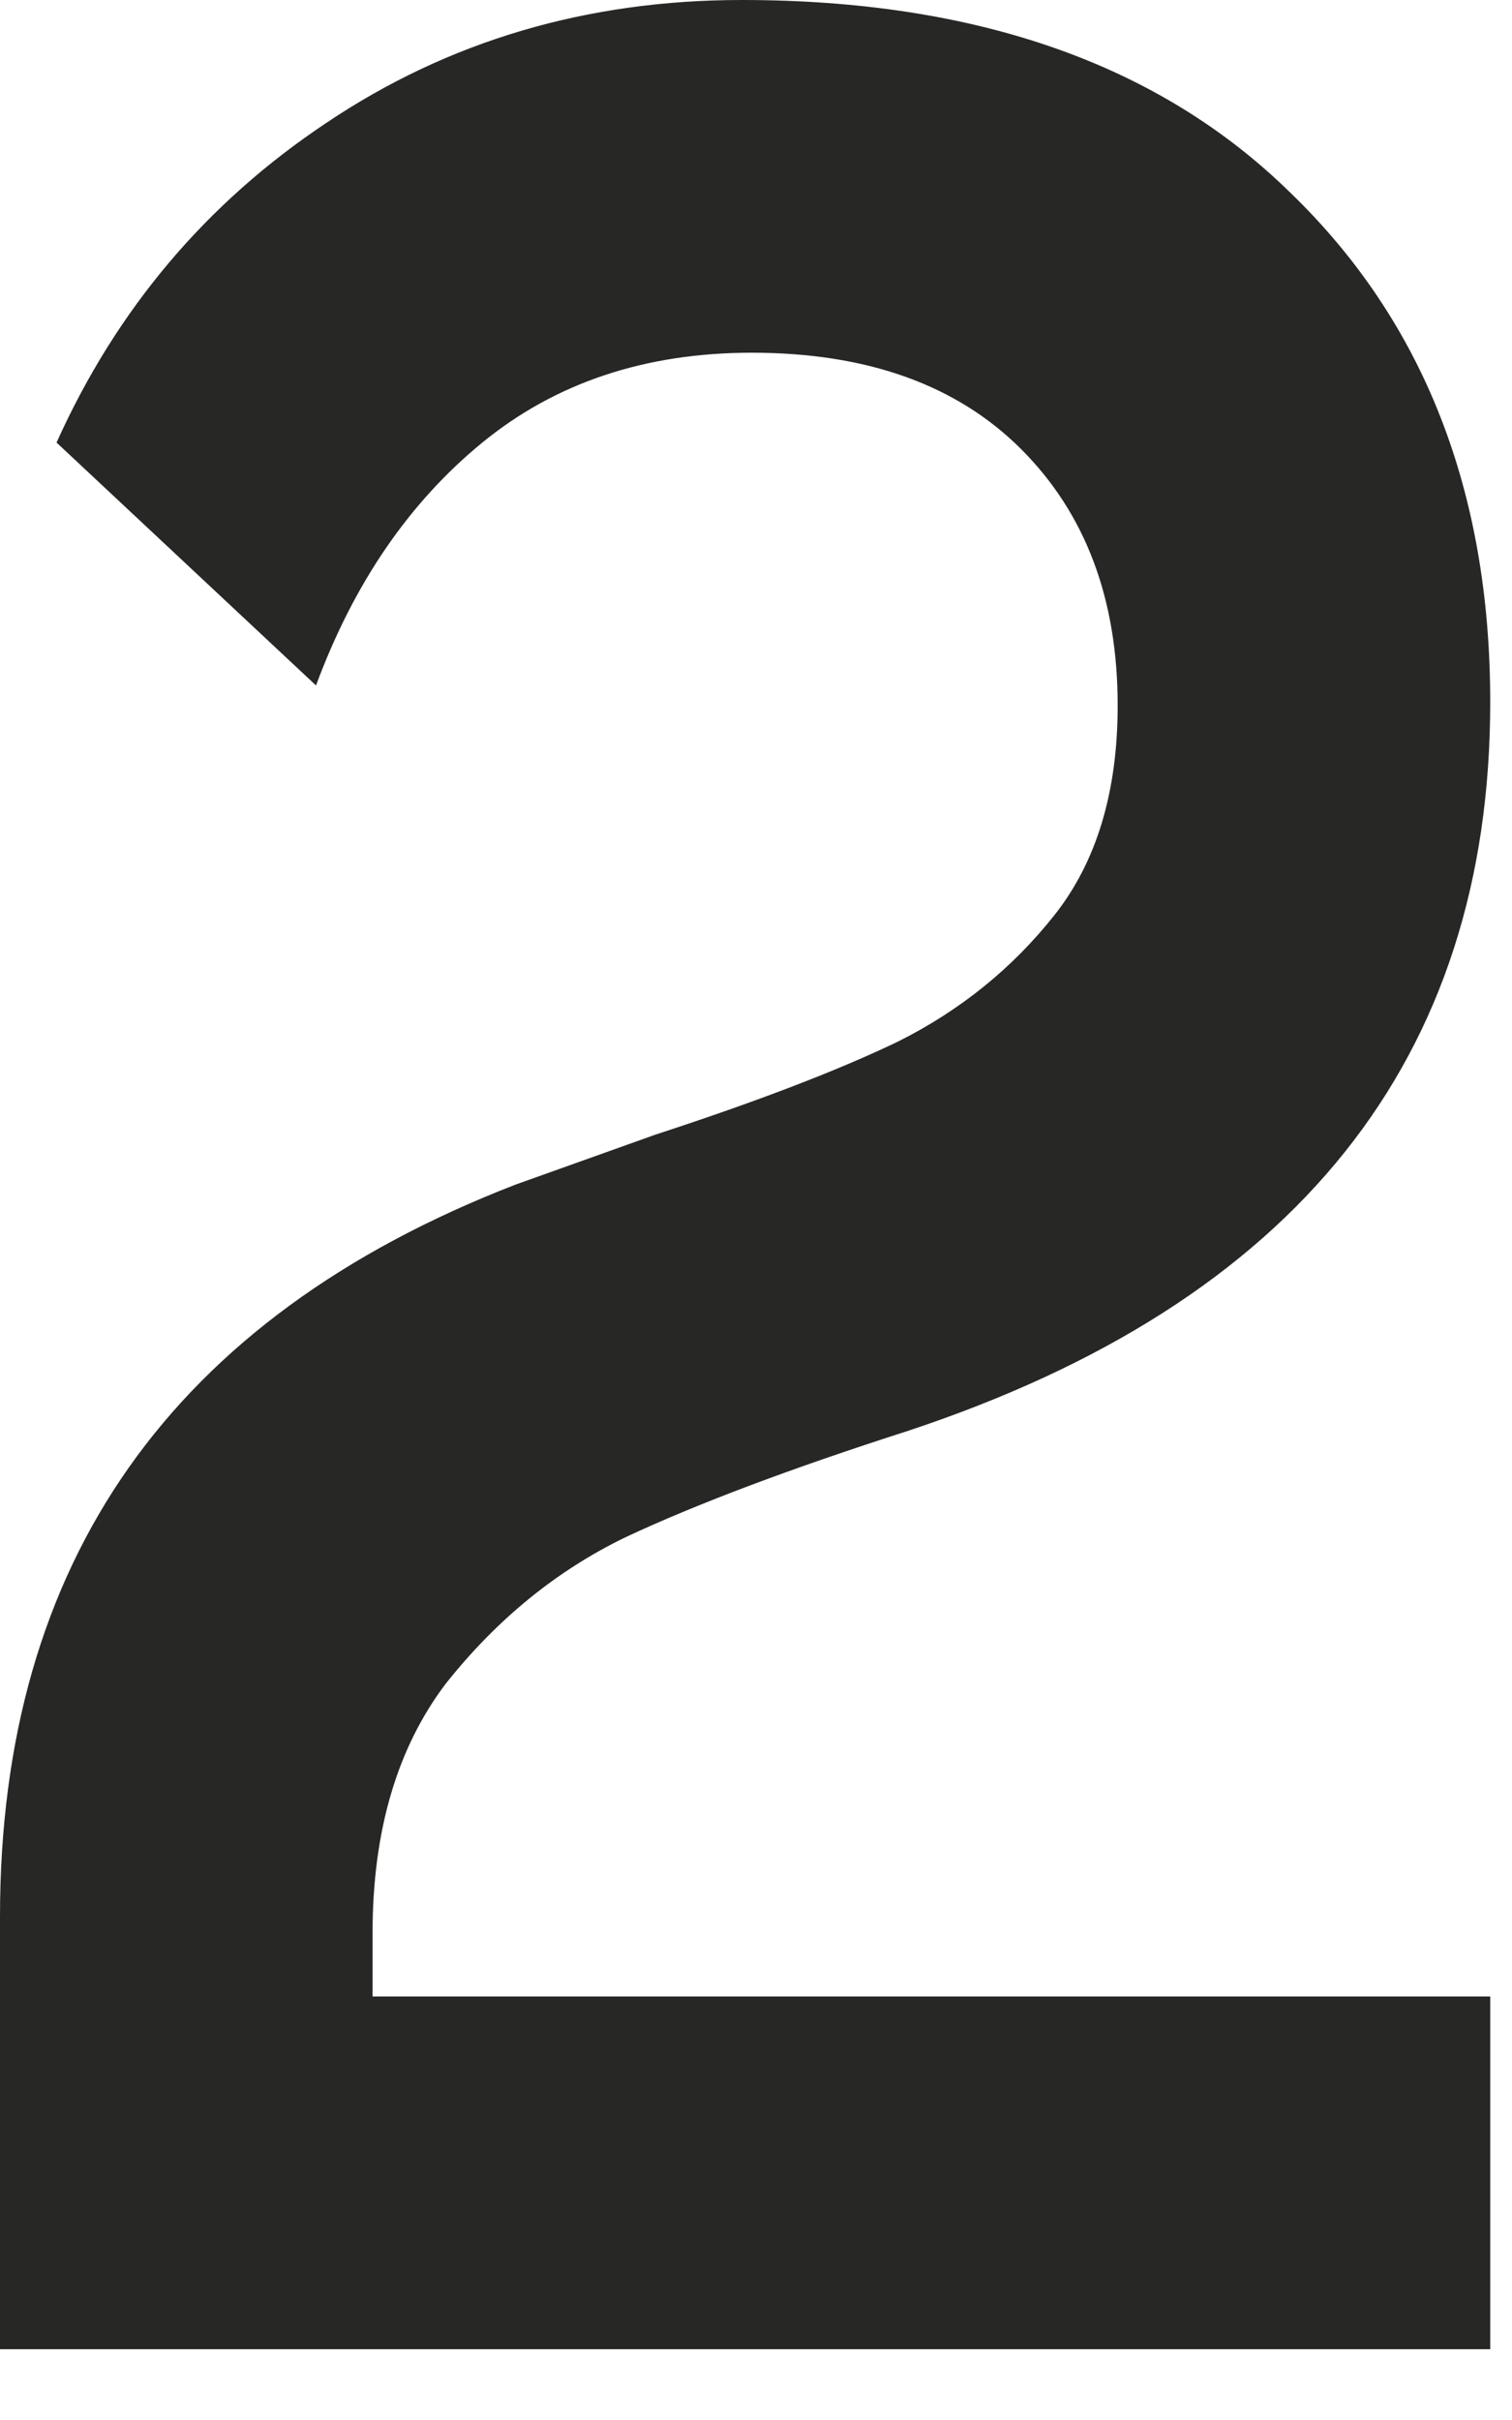 <svg width="20" height="32" viewBox="0 0 20 32" fill="none" xmlns="http://www.w3.org/2000/svg">
<path d="M0 25.344C0 20.651 2.273 17.424 6.82 15.664L8.668 15.004C10.017 14.564 11.088 14.153 11.88 13.772C12.701 13.361 13.391 12.804 13.948 12.1C14.505 11.396 14.784 10.472 14.784 9.328C14.784 7.92 14.359 6.791 13.508 5.94C12.657 5.089 11.469 4.664 9.944 4.664C8.536 4.664 7.348 5.06 6.38 5.852C5.412 6.644 4.679 7.715 4.18 9.064L0.748 5.852C1.54 4.092 2.728 2.684 4.312 1.628C5.925 0.543 7.759 0 9.812 0C12.921 0 15.341 0.851 17.072 2.552C18.832 4.253 19.712 6.497 19.712 9.284C19.712 14.007 17.145 17.219 12.012 18.92C10.457 19.419 9.211 19.888 8.272 20.328C7.363 20.768 6.571 21.413 5.896 22.264C5.251 23.115 4.928 24.215 4.928 25.564V26.4H19.712V31.064H0V25.344Z" fill="#272726"/>
</svg>
